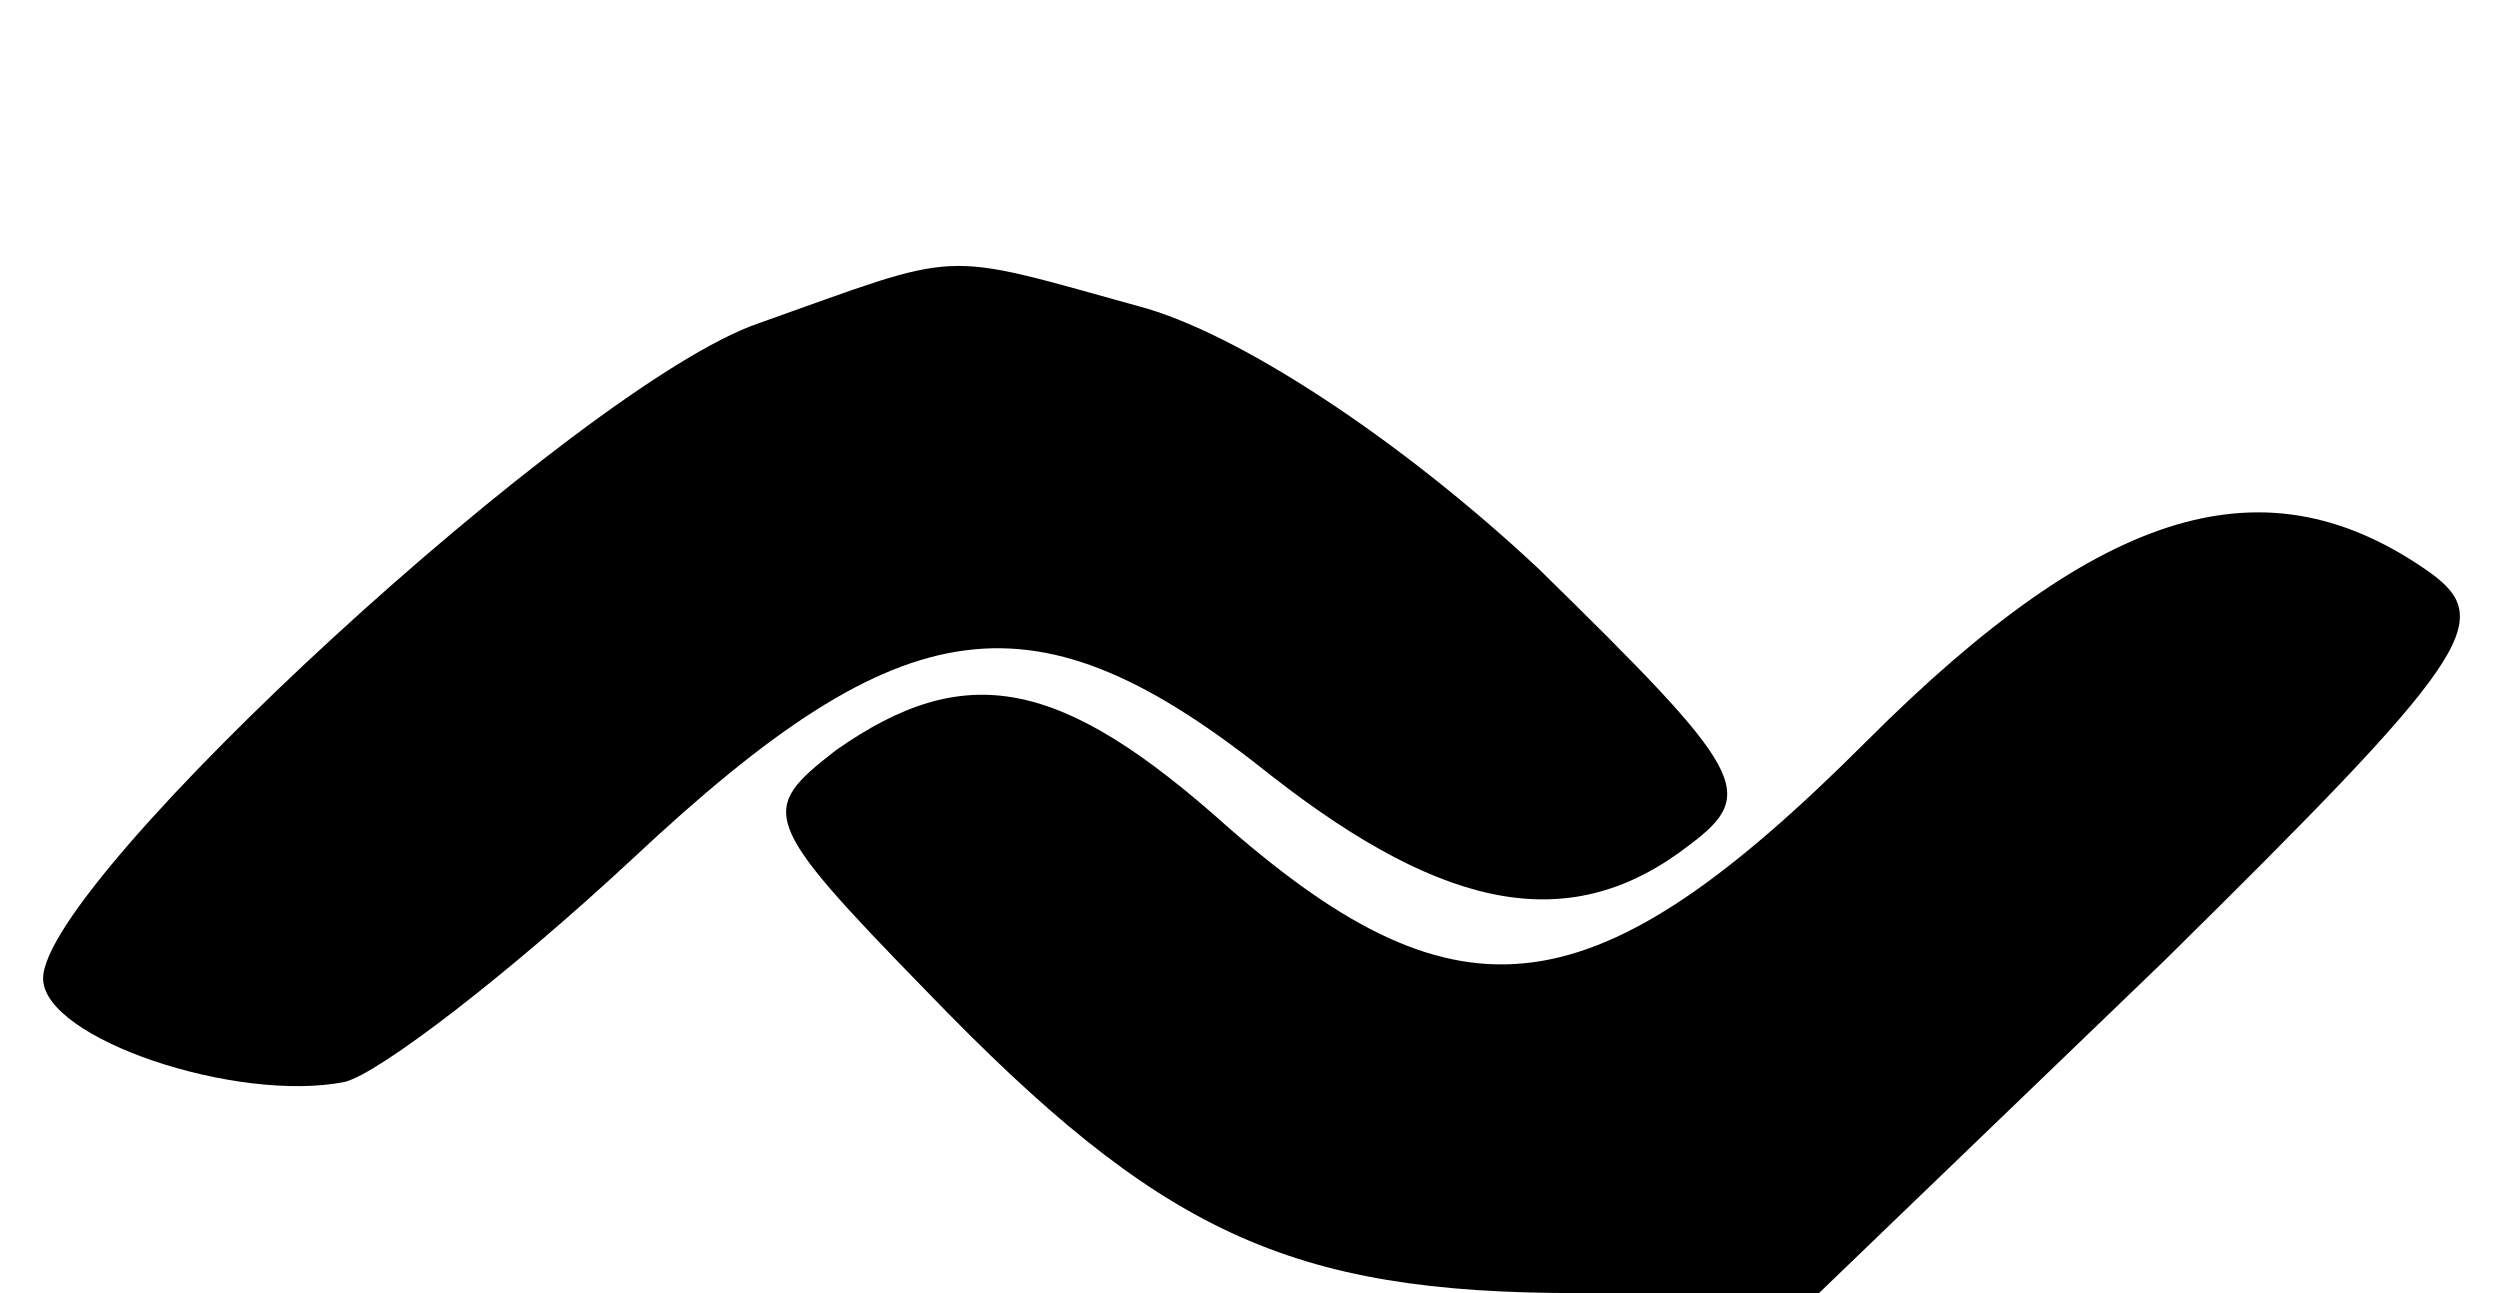 <?xml version="1.0" standalone="no"?>
<!DOCTYPE svg PUBLIC "-//W3C//DTD SVG 20010904//EN"
 "http://www.w3.org/TR/2001/REC-SVG-20010904/DTD/svg10.dtd">
<svg version="1.0" xmlns="http://www.w3.org/2000/svg"
 width="58pt" height="30pt" viewBox="0 0 58 30"
 preserveAspectRatio="xMidYMid meet">

<g transform="translate(0,30) scale(0.1,-0.1)"
fill="#000000" stroke="none">
<path d="M176 225 c-41 -14 -166 -129 -166 -152 0 -14 45 -29 70 -24 8 2 38
25 67 52 63 59 93 63 148 19 41 -32 70 -37 97 -16 16 12 13 17 -35 64 -32 30
-70 55 -93 61 -47 13 -40 13 -88 -4z"/>
<path d="M433 128 c-63 -63 -94 -67 -148 -20 -39 35 -61 39 -91 18 -18 -14
-18 -16 21 -56 54 -56 84 -70 151 -70 l56 0 80 77 c71 70 77 79 62 90 -38 27
-76 16 -131 -39z"/>
</g>
</svg>
